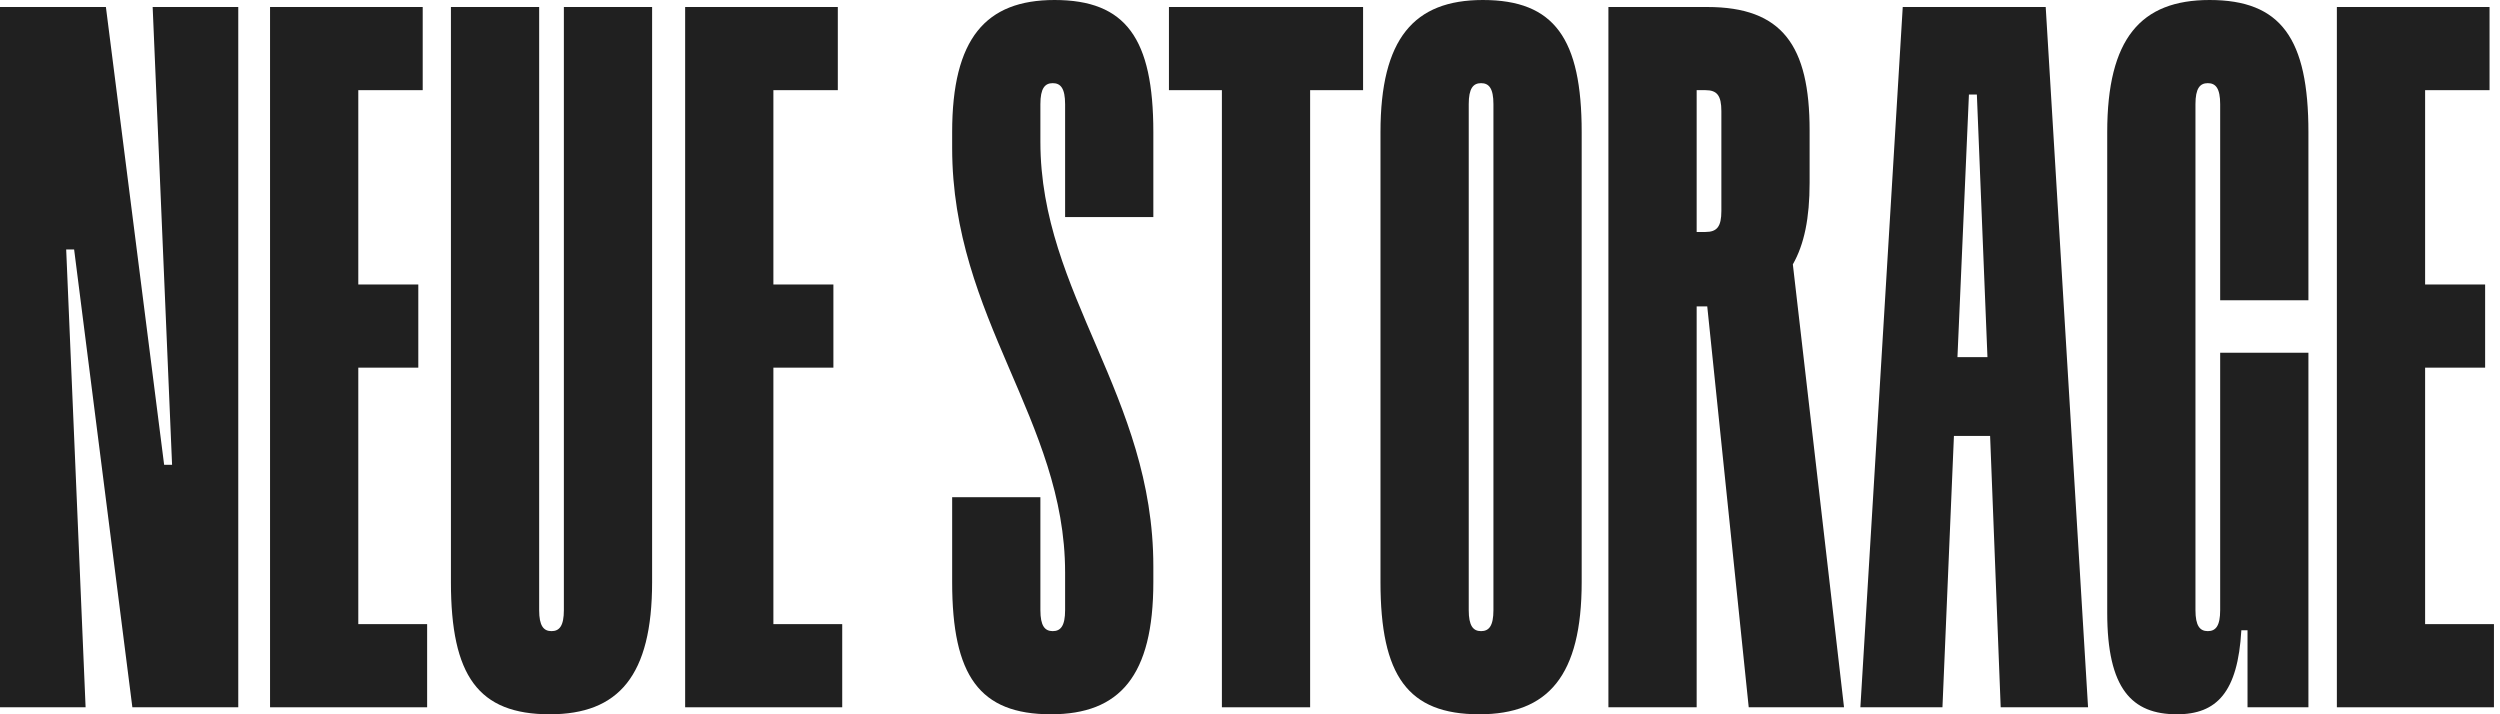 <svg width="217" height="62" viewBox="0 0 217 62" fill="none" xmlns="http://www.w3.org/2000/svg">
<path d="M13.251 0.608H20.681V61.392H11.489L6.434 21.654H5.745L7.43 61.392H0V0.608H9.192L14.247 40.346H14.936L13.251 0.608Z" fill="#202020"/>
<path d="M31.1 54.174H37.075V61.392H23.44V0.608H36.691V7.826H31.1V24.694H36.309V31.912H31.1V54.174Z" fill="#202020"/>
<path d="M47.718 62C41.514 62 39.14 58.657 39.14 50.527V0.608H46.799V52.958C46.799 54.326 47.182 54.782 47.872 54.782C48.561 54.782 48.944 54.326 48.944 52.958V0.608H56.603V50.527C56.603 58.657 53.693 62 47.718 62Z" fill="#202020"/>
<path d="M67.13 54.174H73.105V61.392H59.471V0.608H72.722V7.826H67.13V24.694H72.339V31.912H67.13V54.174Z" fill="#202020"/>
<path d="M91.225 62C85.021 62 82.647 58.657 82.647 50.527V43.157H90.306V52.958C90.306 54.326 90.689 54.782 91.379 54.782C92.068 54.782 92.451 54.326 92.451 52.958V49.691C92.451 36.471 82.647 27.657 82.647 12.841V11.473C82.647 3.343 85.557 0 91.532 0C97.736 0 100.11 3.343 100.11 11.473V18.843H92.451V9.042C92.451 7.674 92.068 7.218 91.379 7.218C90.689 7.218 90.306 7.674 90.306 9.042V12.309C90.306 25.529 100.11 34.343 100.11 49.159V50.527C100.11 58.657 97.2 62 91.225 62Z" fill="#202020"/>
<path d="M118.315 0.608V7.826H113.719V61.392H106.06V7.826H101.464V0.608H118.315Z" fill="#202020"/>
<path d="M128.405 62C122.201 62 119.826 58.657 119.826 50.527V11.473C119.826 3.343 122.737 0 128.711 0C134.916 0 137.29 3.343 137.29 11.473V50.527C137.29 58.657 134.379 62 128.405 62ZM128.558 54.782C129.247 54.782 129.63 54.326 129.63 52.958V9.042C129.63 7.674 129.247 7.218 128.558 7.218C127.869 7.218 127.486 7.674 127.486 9.042V52.958C127.486 54.326 127.869 54.782 128.558 54.782Z" fill="#202020"/>
<path d="M160.061 61.392H151.789L148.189 26.593H147.883H147.27V61.392H139.61V0.608H148.189C154.7 0.608 157.074 3.951 157.074 11.321V15.88C157.074 18.919 156.615 21.198 155.619 22.946L160.061 61.392ZM147.27 7.826V20.135H148.036C149.032 20.135 149.415 19.679 149.415 18.311V9.65C149.415 8.282 149.032 7.826 148.036 7.826H147.27Z" fill="#202020"/>
<path d="M173.66 61.392L172.741 37.838H169.601L168.605 61.392H161.481L165.158 0.608H177.567L181.243 61.392H173.66ZM169.907 31H172.511L171.592 8.206H170.903L169.907 31Z" fill="#202020"/>
<path d="M200.371 26.061H192.711V9.042C192.711 7.674 192.328 7.218 191.639 7.218C190.949 7.218 190.566 7.674 190.566 9.042V52.958C190.566 54.326 190.949 54.782 191.639 54.782C192.328 54.782 192.711 54.326 192.711 52.958V30.62H200.371V61.392H195.085V54.706H194.549C194.243 60.1 192.405 62 188.958 62C185.051 62 182.907 59.797 182.907 53.186V11.473C182.907 3.343 185.817 0 191.792 0C197.996 0 200.371 3.343 200.371 11.473V26.061Z" fill="#202020"/>
<path d="M210.5 54.174H216.475V61.392H202.84V0.608H216.092V7.826H210.5V24.694H215.709V31.912H210.5V54.174Z" fill="#202020"/>
</svg>
